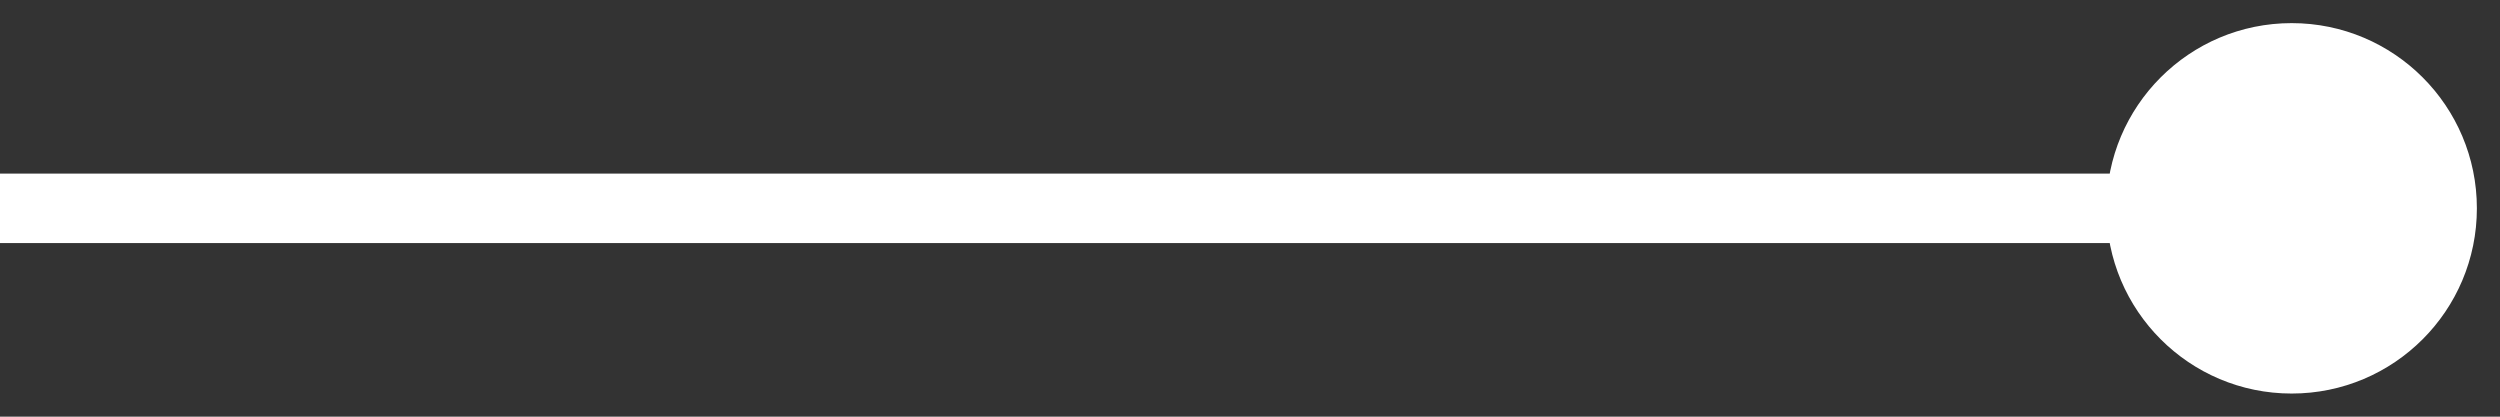 <?xml version="1.0" encoding="UTF-8"?> <svg xmlns="http://www.w3.org/2000/svg" width="36" height="6" viewBox="0 0 36 6" fill="none"><rect x="0" y="0" width="36" height="6" fill="#333333" stroke="none"/><path d="M30.333 3C30.333 4.473 31.527 5.667 33 5.667C34.473 5.667 35.667 4.473 35.667 3C35.667 1.527 34.473 0.333 33 0.333C31.527 0.333 30.333 1.527 30.333 3ZM4.37114e-08 3.5L33 3.5L33 2.5L-4.37114e-08 2.5L4.37114e-08 3.5Z" fill="white"></path></svg> 